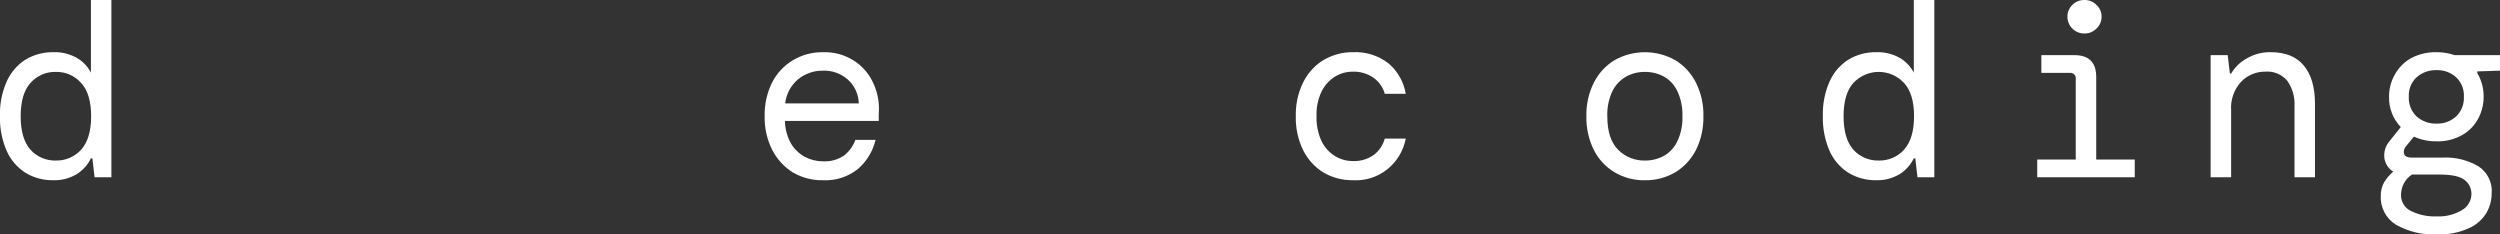 <svg width="128" height="12" viewBox="0 0 128 12" fill="none" xmlns="http://www.w3.org/2000/svg">
<rect x="0" y="0" width="128" height="12" fill="#333333" stroke="none"/>
<g clip-path="url(#clip0_1_5953)">
<path d="M2.856 8.219C3.099 8.226 3.341 8.18 3.565 8.084C3.789 7.988 3.99 7.845 4.154 7.664C4.496 7.286 4.666 6.714 4.666 5.95C4.666 5.186 4.496 4.618 4.154 4.248C3.992 4.064 3.791 3.918 3.567 3.82C3.343 3.722 3.1 3.675 2.856 3.681C2.612 3.675 2.37 3.722 2.145 3.82C1.921 3.918 1.721 4.064 1.558 4.249C1.225 4.618 1.059 5.185 1.059 5.95C1.058 6.715 1.225 7.286 1.558 7.664C1.723 7.845 1.924 7.988 2.148 8.084C2.372 8.18 2.613 8.226 2.856 8.219ZM2.719 9.228C2.223 9.235 1.735 9.104 1.308 8.849C0.888 8.582 0.554 8.196 0.348 7.74C0.1 7.173 -0.019 6.557 -0.002 5.937C-0.019 5.326 0.1 4.718 0.348 4.16C0.555 3.703 0.889 3.317 1.309 3.051C1.736 2.796 2.224 2.665 2.719 2.672C3.142 2.655 3.561 2.755 3.931 2.962C4.239 3.139 4.491 3.401 4.655 3.719V0H5.703V9.076H4.842L4.73 8.105H4.654C4.492 8.444 4.236 8.728 3.918 8.923C3.554 9.136 3.139 9.242 2.719 9.228Z" fill="white"/>
<path d="M42.134 3.618C41.672 3.612 41.222 3.767 40.861 4.06C40.493 4.371 40.257 4.813 40.199 5.295H43.969C43.964 5.063 43.912 4.834 43.815 4.624C43.718 4.413 43.58 4.225 43.407 4.072C43.055 3.763 42.6 3.6 42.134 3.618ZM42.134 9.228C41.592 9.238 41.056 9.099 40.586 8.824C40.142 8.544 39.78 8.148 39.538 7.677C39.271 7.143 39.138 6.55 39.15 5.951C39.137 5.357 39.265 4.769 39.525 4.236C39.765 3.76 40.133 3.362 40.586 3.089C41.062 2.805 41.607 2.66 42.159 2.673C42.7 2.657 43.233 2.802 43.694 3.089C44.11 3.349 44.447 3.719 44.667 4.161C44.892 4.605 45.007 5.098 45.004 5.598C45.004 5.69 45 5.782 44.992 5.875V6.191H40.187C40.196 6.597 40.303 6.995 40.499 7.35C40.673 7.637 40.918 7.872 41.211 8.032C41.496 8.182 41.813 8.26 42.134 8.259C42.513 8.281 42.889 8.18 43.207 7.969C43.475 7.762 43.679 7.482 43.794 7.162H44.83C44.693 7.735 44.383 8.25 43.944 8.637C43.433 9.053 42.789 9.263 42.134 9.228Z" fill="white"/>
<path d="M69.266 9.227C68.741 9.235 68.224 9.1 67.768 8.836C67.327 8.566 66.968 8.178 66.732 7.714C66.462 7.167 66.329 6.561 66.345 5.95C66.328 5.342 66.462 4.74 66.732 4.197C66.968 3.725 67.332 3.332 67.782 3.063C68.234 2.802 68.746 2.667 69.266 2.672C69.926 2.637 70.577 2.843 71.101 3.252C71.564 3.648 71.873 4.197 71.975 4.802H70.901C70.809 4.47 70.606 4.181 70.327 3.984C70.012 3.765 69.635 3.654 69.253 3.669C68.937 3.669 68.626 3.756 68.355 3.921C68.06 4.103 67.822 4.365 67.668 4.678C67.48 5.074 67.39 5.511 67.406 5.951C67.392 6.394 67.481 6.835 67.668 7.236C67.822 7.549 68.06 7.812 68.355 7.993C68.626 8.158 68.937 8.245 69.253 8.245C69.64 8.266 70.022 8.155 70.339 7.93C70.612 7.723 70.809 7.43 70.901 7.098H71.975C71.855 7.725 71.514 8.287 71.016 8.679C70.517 9.071 69.895 9.266 69.266 9.228" fill="white"/>
<path d="M84.218 8.22C84.557 8.224 84.892 8.142 85.191 7.98C85.492 7.811 85.731 7.551 85.878 7.236C86.067 6.836 86.157 6.394 86.141 5.951C86.157 5.507 86.067 5.066 85.878 4.665C85.731 4.35 85.492 4.09 85.191 3.921C84.892 3.759 84.557 3.677 84.218 3.682C83.883 3.678 83.552 3.76 83.257 3.921C82.955 4.092 82.711 4.351 82.556 4.665C82.368 5.066 82.278 5.507 82.294 5.951C82.294 6.733 82.482 7.308 82.856 7.677C83.037 7.854 83.25 7.993 83.483 8.086C83.717 8.179 83.966 8.225 84.217 8.22M84.217 9.229C83.674 9.239 83.14 9.099 82.67 8.825C82.219 8.554 81.851 8.161 81.61 7.691C81.342 7.152 81.209 6.554 81.223 5.951C81.208 5.352 81.341 4.758 81.61 4.224C81.849 3.748 82.217 3.35 82.67 3.077C83.144 2.812 83.677 2.673 84.219 2.673C84.76 2.673 85.293 2.812 85.767 3.077C86.22 3.35 86.588 3.748 86.828 4.224C87.096 4.758 87.23 5.352 87.215 5.951C87.228 6.554 87.096 7.152 86.828 7.691C86.585 8.161 86.218 8.554 85.767 8.825C85.297 9.099 84.761 9.239 84.218 9.228L84.217 9.229Z" fill="white"/>
<path d="M96.189 8.219C96.432 8.226 96.674 8.18 96.898 8.084C97.122 7.988 97.323 7.845 97.487 7.664C97.828 7.286 97.999 6.714 97.999 5.95C97.999 5.186 97.828 4.618 97.487 4.248C97.32 4.069 97.12 3.926 96.896 3.829C96.673 3.731 96.432 3.681 96.189 3.681C95.946 3.681 95.706 3.731 95.483 3.829C95.259 3.926 95.058 4.069 94.891 4.248C94.558 4.618 94.392 5.185 94.391 5.95C94.391 6.715 94.558 7.286 94.891 7.664C95.056 7.845 95.257 7.988 95.481 8.084C95.705 8.18 95.947 8.226 96.189 8.219ZM96.052 9.228C95.557 9.235 95.068 9.104 94.641 8.849C94.22 8.583 93.887 8.197 93.68 7.74C93.433 7.173 93.313 6.557 93.33 5.938C93.313 5.326 93.433 4.718 93.68 4.16C93.887 3.703 94.221 3.318 94.641 3.051C95.068 2.796 95.556 2.665 96.052 2.672C96.475 2.655 96.894 2.755 97.264 2.962C97.572 3.139 97.823 3.401 97.987 3.719V0H99.036V9.076H98.175L98.062 8.105H97.987C97.825 8.444 97.569 8.728 97.251 8.923C96.887 9.136 96.472 9.242 96.052 9.228Z" fill="white"/>
<path d="M104.306 9.076V8.168H106.278V4.046C106.284 4.004 106.281 3.96 106.267 3.919C106.253 3.878 106.23 3.84 106.2 3.81C106.17 3.779 106.133 3.756 106.092 3.743C106.052 3.729 106.008 3.725 105.966 3.731H104.518V2.824H106.216C106.956 2.824 107.327 3.198 107.327 3.946V8.168H109.299V9.076H104.306ZM106.727 1.714C106.612 1.717 106.497 1.696 106.39 1.653C106.282 1.609 106.185 1.544 106.104 1.461C106.023 1.383 105.96 1.289 105.917 1.185C105.874 1.081 105.852 0.969 105.854 0.857C105.851 0.744 105.871 0.631 105.915 0.527C105.958 0.423 106.022 0.329 106.104 0.251C106.185 0.169 106.283 0.104 106.39 0.061C106.497 0.018 106.612 -0.003 106.727 0C106.841 -0.002 106.954 0.019 107.059 0.062C107.164 0.106 107.26 0.17 107.339 0.252C107.424 0.328 107.491 0.421 107.537 0.525C107.582 0.63 107.604 0.743 107.601 0.857C107.602 0.971 107.58 1.084 107.534 1.188C107.489 1.293 107.422 1.386 107.339 1.462C107.26 1.544 107.164 1.609 107.059 1.652C106.954 1.696 106.841 1.717 106.727 1.714V1.714Z" fill="white"/>
<path d="M113.184 9.076V2.823H114.058L114.171 3.769H114.234C114.421 3.445 114.693 3.179 115.02 3C115.394 2.777 115.822 2.664 116.255 2.672C117.012 2.672 117.578 2.9 117.953 3.354C118.336 3.809 118.527 4.464 118.527 5.32V9.076H117.479V5.445C117.506 4.984 117.379 4.526 117.117 4.147C116.981 3.982 116.808 3.852 116.613 3.769C116.417 3.686 116.205 3.651 115.993 3.668C115.762 3.664 115.532 3.707 115.317 3.796C115.102 3.885 114.907 4.017 114.745 4.185C114.566 4.38 114.427 4.611 114.339 4.862C114.252 5.114 114.215 5.381 114.234 5.647V9.076H113.184Z" fill="white"/>
<path d="M122.931 9.971C122.927 10.145 122.973 10.317 123.064 10.465C123.154 10.613 123.287 10.73 123.443 10.803C123.855 11.004 124.309 11.099 124.766 11.08C125.211 11.101 125.653 10.992 126.039 10.765C126.19 10.684 126.316 10.562 126.404 10.413C126.492 10.264 126.539 10.094 126.539 9.92C126.538 9.783 126.506 9.648 126.446 9.525C126.385 9.403 126.297 9.296 126.188 9.214C125.955 9.029 125.527 8.937 124.903 8.937H123.492C123.321 9.048 123.181 9.201 123.083 9.382C122.985 9.562 122.933 9.764 122.931 9.97M124.753 6.328C125.12 6.343 125.479 6.211 125.752 5.962C125.887 5.833 125.992 5.677 126.061 5.502C126.13 5.328 126.161 5.141 126.151 4.953C126.162 4.768 126.131 4.582 126.062 4.41C125.993 4.237 125.887 4.083 125.752 3.957C125.479 3.708 125.12 3.577 124.753 3.592C124.378 3.577 124.012 3.708 123.73 3.957C123.595 4.083 123.488 4.237 123.419 4.41C123.351 4.582 123.32 4.768 123.331 4.953C123.321 5.141 123.351 5.328 123.421 5.502C123.489 5.677 123.595 5.833 123.73 5.962C124.012 6.212 124.378 6.343 124.753 6.328V6.328ZM124.753 7.235C124.354 7.242 123.957 7.161 123.592 6.996L123.168 7.514C123.125 7.565 123.095 7.627 123.082 7.693C123.069 7.759 123.072 7.828 123.093 7.892C123.143 8.009 123.263 8.068 123.455 8.068H125.09C125.719 8.04 126.342 8.193 126.887 8.51C127.115 8.654 127.298 8.858 127.419 9.1C127.541 9.342 127.594 9.613 127.574 9.883C127.576 10.252 127.477 10.615 127.287 10.93C127.067 11.274 126.75 11.542 126.376 11.699C125.868 11.921 125.318 12.024 124.766 12.002C124.04 12.036 123.318 11.866 122.681 11.511C122.428 11.357 122.221 11.136 122.082 10.872C121.943 10.607 121.879 10.31 121.895 10.011C121.894 9.772 121.954 9.537 122.069 9.329C122.196 9.126 122.352 8.943 122.531 8.787C122.413 8.713 122.311 8.614 122.233 8.496C122.156 8.378 122.104 8.245 122.082 8.105C122.06 7.945 122.074 7.782 122.121 7.627C122.169 7.472 122.249 7.33 122.357 7.21L122.919 6.505C122.722 6.3 122.568 6.057 122.465 5.791C122.361 5.524 122.312 5.24 122.319 4.954C122.316 4.561 122.416 4.175 122.606 3.833C122.798 3.479 123.083 3.186 123.43 2.987C123.836 2.768 124.293 2.659 124.753 2.673C125.067 2.67 125.38 2.721 125.677 2.824H127.999V3.618L126.838 3.656V3.744C127.055 4.109 127.168 4.528 127.162 4.955C127.164 5.351 127.065 5.742 126.875 6.089C126.685 6.441 126.399 6.729 126.052 6.921C125.654 7.141 125.206 7.25 124.753 7.236V7.235Z" fill="white"/>
</g>
<defs>
<clipPath id="clip0_1_5953">
<rect width="128" height="12" fill="white" transform="translate(-0.001)"/>
</clipPath>
</defs>
</svg>
